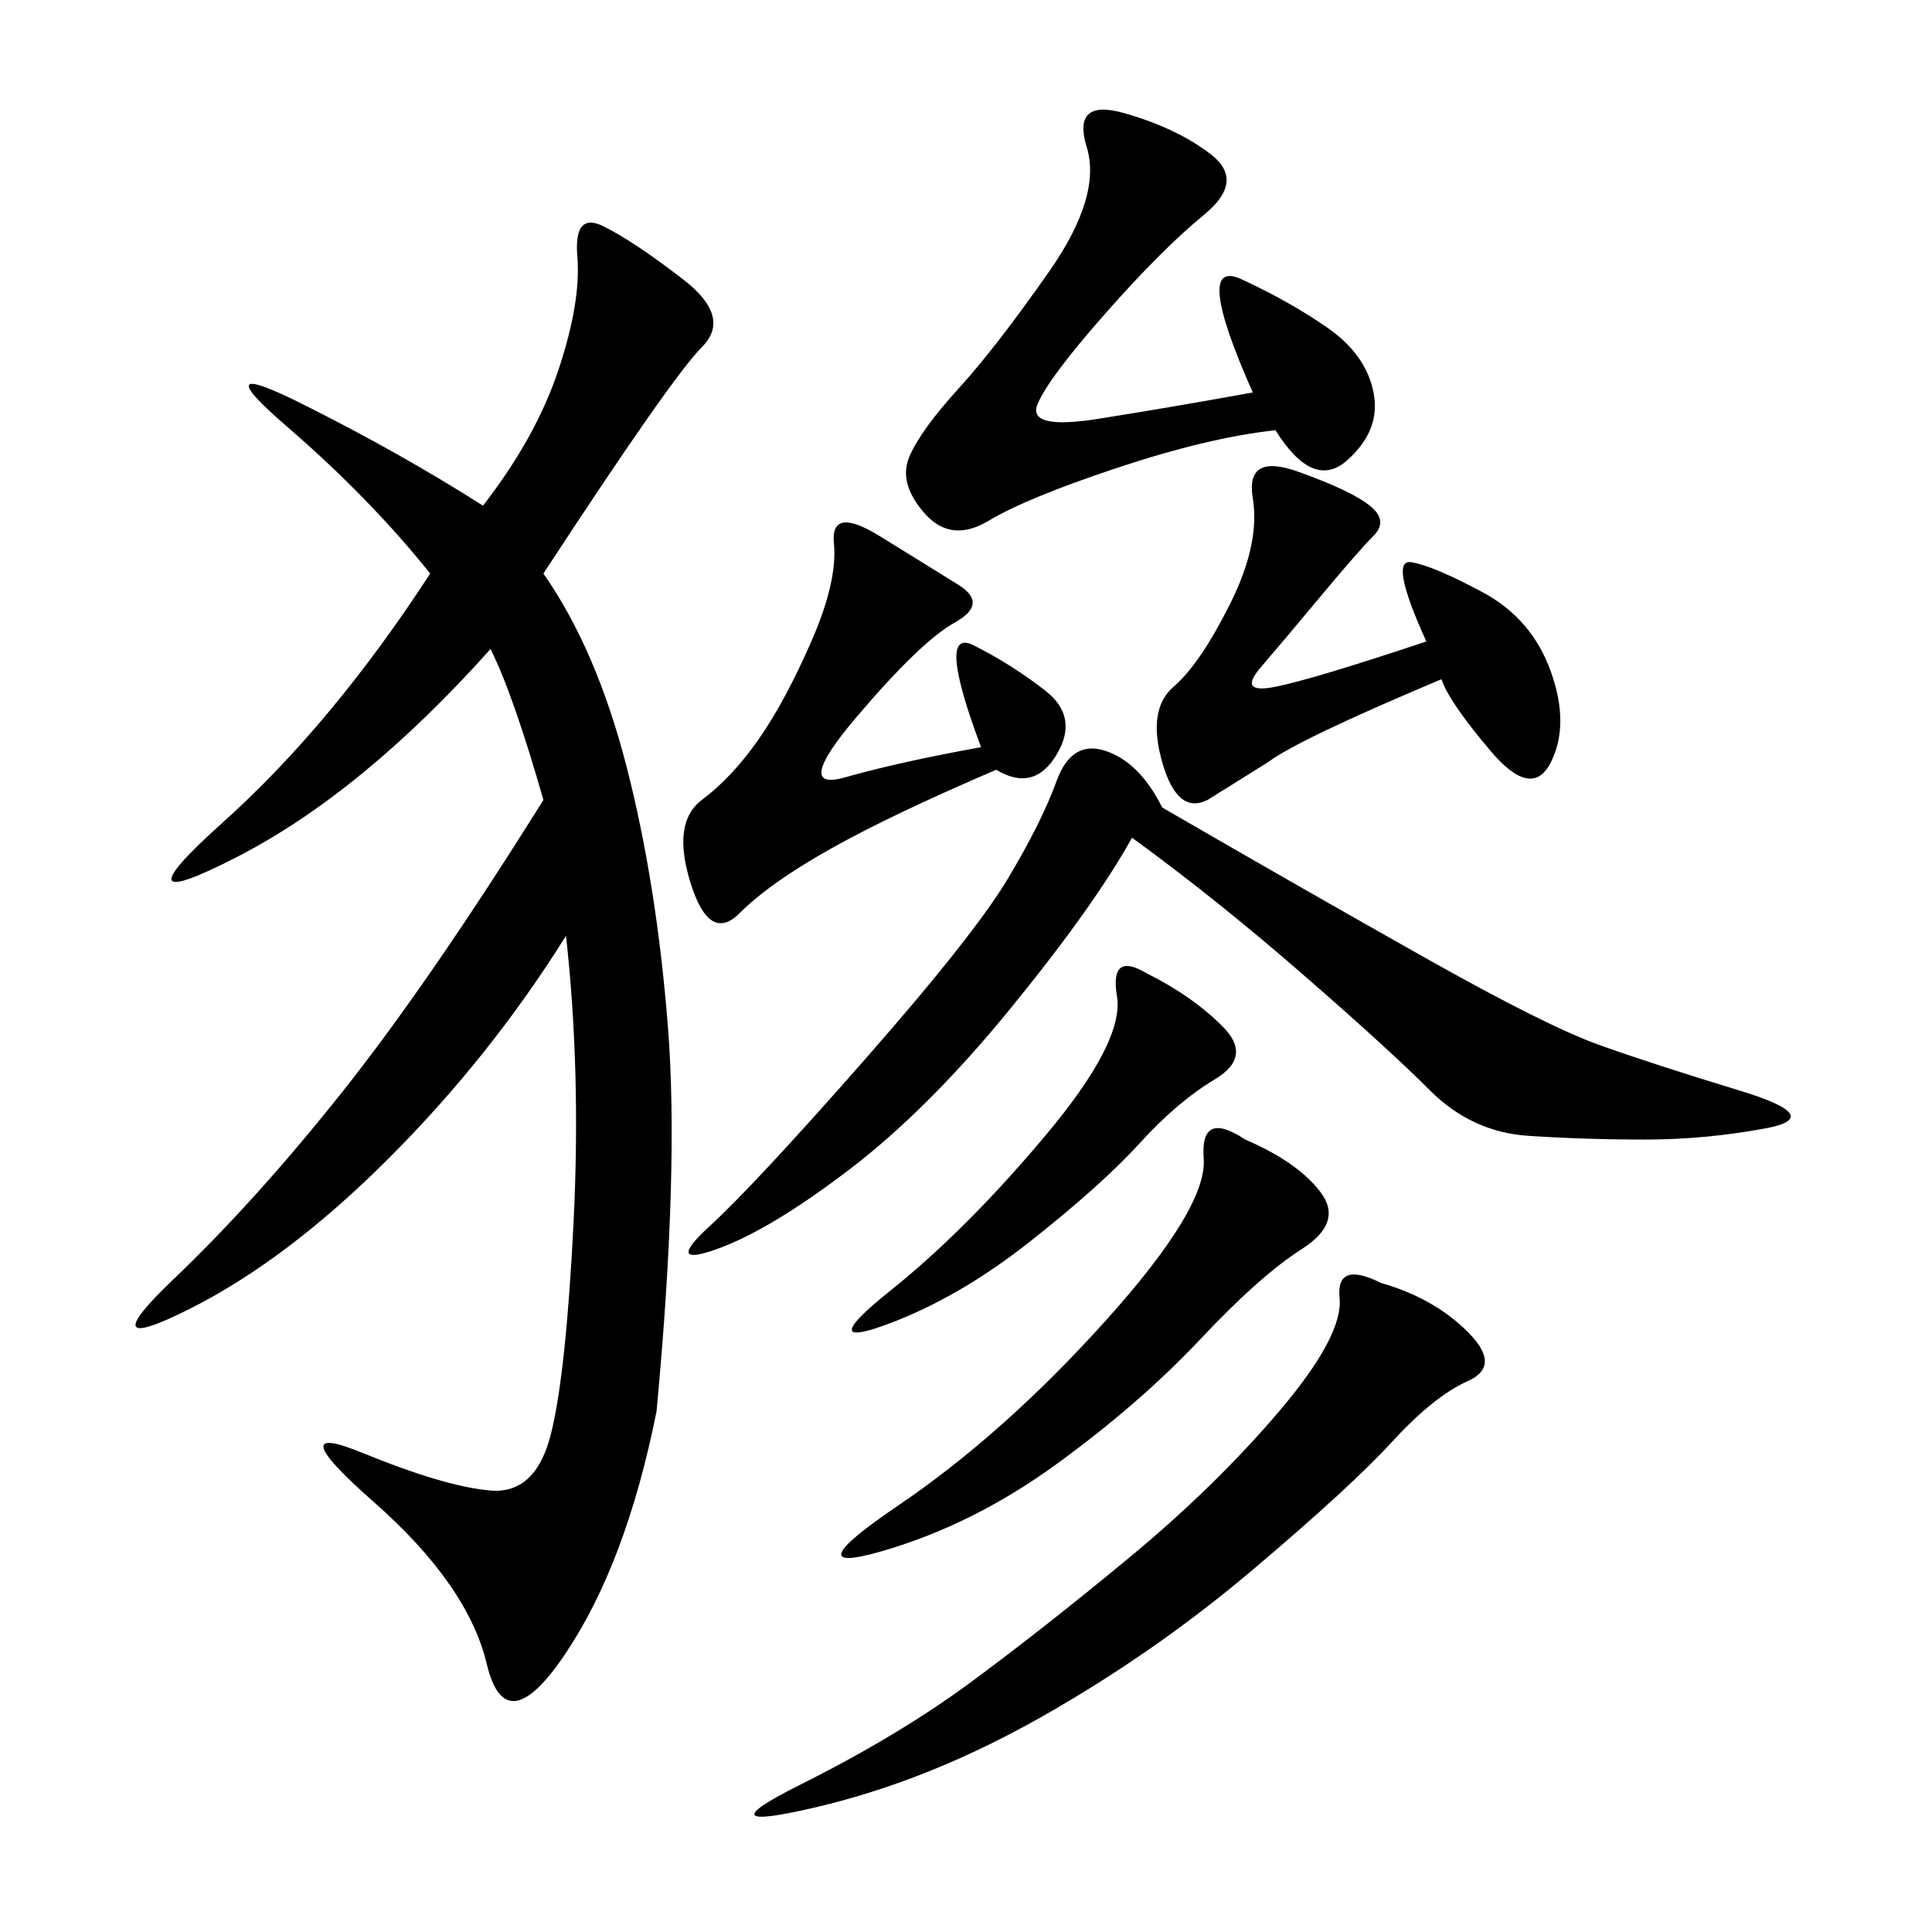 <svg xmlns="http://www.w3.org/2000/svg" xmlns:xlink="http://www.w3.org/1999/xlink" width="300" height="300"><path d="M143.55 79.69Q139.45 75 141.21 70.90Q142.97 66.80 148.83 60.35Q154.69 53.91 162.89 42.19Q171.09 30.47 168.75 22.85Q166.41 15.23 174.61 17.58Q182.81 19.92 188.09 24.02Q193.36 28.13 186.91 33.40Q180.47 38.67 171.68 48.63Q162.89 58.59 161.13 62.70Q159.38 66.80 170.51 65.04Q181.64 63.28 194.53 60.94L194.53 60.94Q185.16 39.84 192.77 43.36Q200.39 46.88 206.25 50.98Q212.11 55.08 213.28 60.94Q214.45 66.80 209.18 71.48Q203.91 76.17 198.05 66.80L198.05 66.80Q187.50 67.97 173.44 72.66Q159.38 77.34 153.52 80.86Q147.66 84.38 143.55 79.69ZM214.45 199.22Q222.66 201.56 227.93 206.84Q233.20 212.11 227.93 214.45Q222.66 216.80 216.21 223.83Q209.77 230.86 194.53 243.75Q179.30 256.64 161.72 266.60Q144.14 276.56 126.56 280.66Q108.98 284.77 124.22 277.15Q139.45 269.53 150.59 261.33Q161.72 253.13 175.20 241.99Q188.67 230.86 198.63 219.14Q208.59 207.42 208.01 201.56Q207.42 195.70 214.45 199.22L214.45 199.22ZM221.48 99.61Q215.63 86.72 219.14 87.30Q222.66 87.89 230.27 91.99Q237.89 96.09 240.82 104.30Q243.75 112.50 240.82 118.36Q237.89 124.22 231.45 116.60Q225 108.98 223.83 105.47L223.83 105.47Q201.56 114.84 196.88 118.36L196.88 118.36L187.50 124.22Q182.81 126.56 180.47 118.36Q178.13 110.16 182.23 106.64Q186.33 103.13 191.02 93.75Q195.70 84.38 194.53 77.34Q193.36 70.31 201.56 73.24Q209.77 76.17 212.70 78.52Q215.63 80.86 213.28 83.20Q210.94 85.55 205.08 92.58Q199.22 99.61 195.70 103.71Q192.19 107.81 198.05 106.64Q203.91 105.47 221.48 99.61L221.48 99.61ZM154.69 119.53Q138.28 126.56 128.91 131.84Q119.53 137.11 114.84 141.80Q110.16 146.48 107.23 137.11Q104.30 127.73 108.98 124.22Q113.67 120.70 117.77 114.84Q121.88 108.98 125.98 99.61Q130.08 90.23 129.49 84.38Q128.91 78.52 136.52 83.20Q144.14 87.89 148.83 90.82Q153.52 93.75 148.24 96.68Q142.97 99.61 133.01 111.33Q123.05 123.05 131.25 120.70Q139.45 118.36 152.34 116.02L152.34 116.02Q145.31 97.27 151.17 100.20Q157.03 103.13 162.30 107.23Q167.58 111.33 164.06 117.19Q160.55 123.05 154.69 119.53L154.69 119.53ZM193.36 176.95Q201.56 180.47 205.08 185.16Q208.59 189.84 202.15 193.95Q195.70 198.05 186.33 208.01Q176.95 217.97 164.06 227.34Q151.17 236.72 137.11 240.82Q123.05 244.92 139.45 233.79Q155.86 222.66 171.68 205.08Q187.50 187.50 186.91 179.88Q186.33 172.27 193.36 176.95L193.36 176.95ZM178.13 151.17Q185.16 154.69 189.84 159.38Q194.53 164.06 188.67 167.58Q182.81 171.09 176.95 177.54Q171.09 183.98 159.96 192.77Q148.83 201.56 137.70 205.66Q126.56 209.77 138.28 200.39Q150 191.02 162.30 176.37Q174.61 161.72 173.44 154.69Q172.27 147.66 178.13 151.17L178.13 151.17ZM101.95 219.14L101.95 219.14Q97.27 242.58 87.89 256.64Q78.52 270.70 75.59 258.40Q72.66 246.09 58.01 233.20Q43.36 220.31 56.25 225.59Q69.14 230.86 76.17 231.45Q83.20 232.03 85.55 222.66Q87.89 213.28 89.06 189.84Q90.23 166.41 87.89 145.31L87.89 145.31Q76.17 164.06 60.35 179.88Q44.53 195.70 29.30 203.32Q14.06 210.94 26.95 198.63Q39.84 186.33 53.32 169.34Q66.80 152.34 84.38 124.22L84.38 124.22Q79.69 107.81 76.17 100.78L76.17 100.78Q56.25 123.05 36.91 133.01Q17.58 142.97 34.57 127.73Q51.56 112.50 66.80 89.06L66.80 89.06Q57.42 77.34 44.53 66.21Q31.64 55.08 46.88 62.70Q62.11 70.31 75 78.52L75 78.52Q83.20 67.97 86.72 57.42Q90.23 46.88 89.65 39.84Q89.06 32.81 93.75 35.16Q98.44 37.50 106.05 43.36Q113.67 49.22 108.98 53.91Q104.30 58.59 84.38 89.06L84.38 89.06Q92.58 100.78 97.27 118.95Q101.95 137.11 103.71 159.38Q105.47 181.64 101.95 219.14ZM111.33 193.95Q103.13 196.88 110.16 190.43Q117.19 183.98 134.18 164.65Q151.17 145.31 156.45 136.52Q161.72 127.73 164.06 121.29Q166.41 114.84 171.68 116.60Q176.95 118.36 180.47 125.39L180.47 125.39Q202.73 138.28 221.48 148.83Q240.23 159.38 248.44 162.30Q256.64 165.23 270.12 169.34Q283.59 173.44 274.22 175.20Q264.84 176.95 255.47 176.95L255.47 176.95Q246.09 176.95 237.30 176.37Q228.52 175.78 222.07 169.34Q215.63 162.89 202.15 151.17Q188.67 139.45 175.78 130.08L175.78 130.08Q169.92 140.63 157.03 156.45Q144.14 172.27 131.84 181.64Q119.53 191.02 111.33 193.95Z"/></svg>